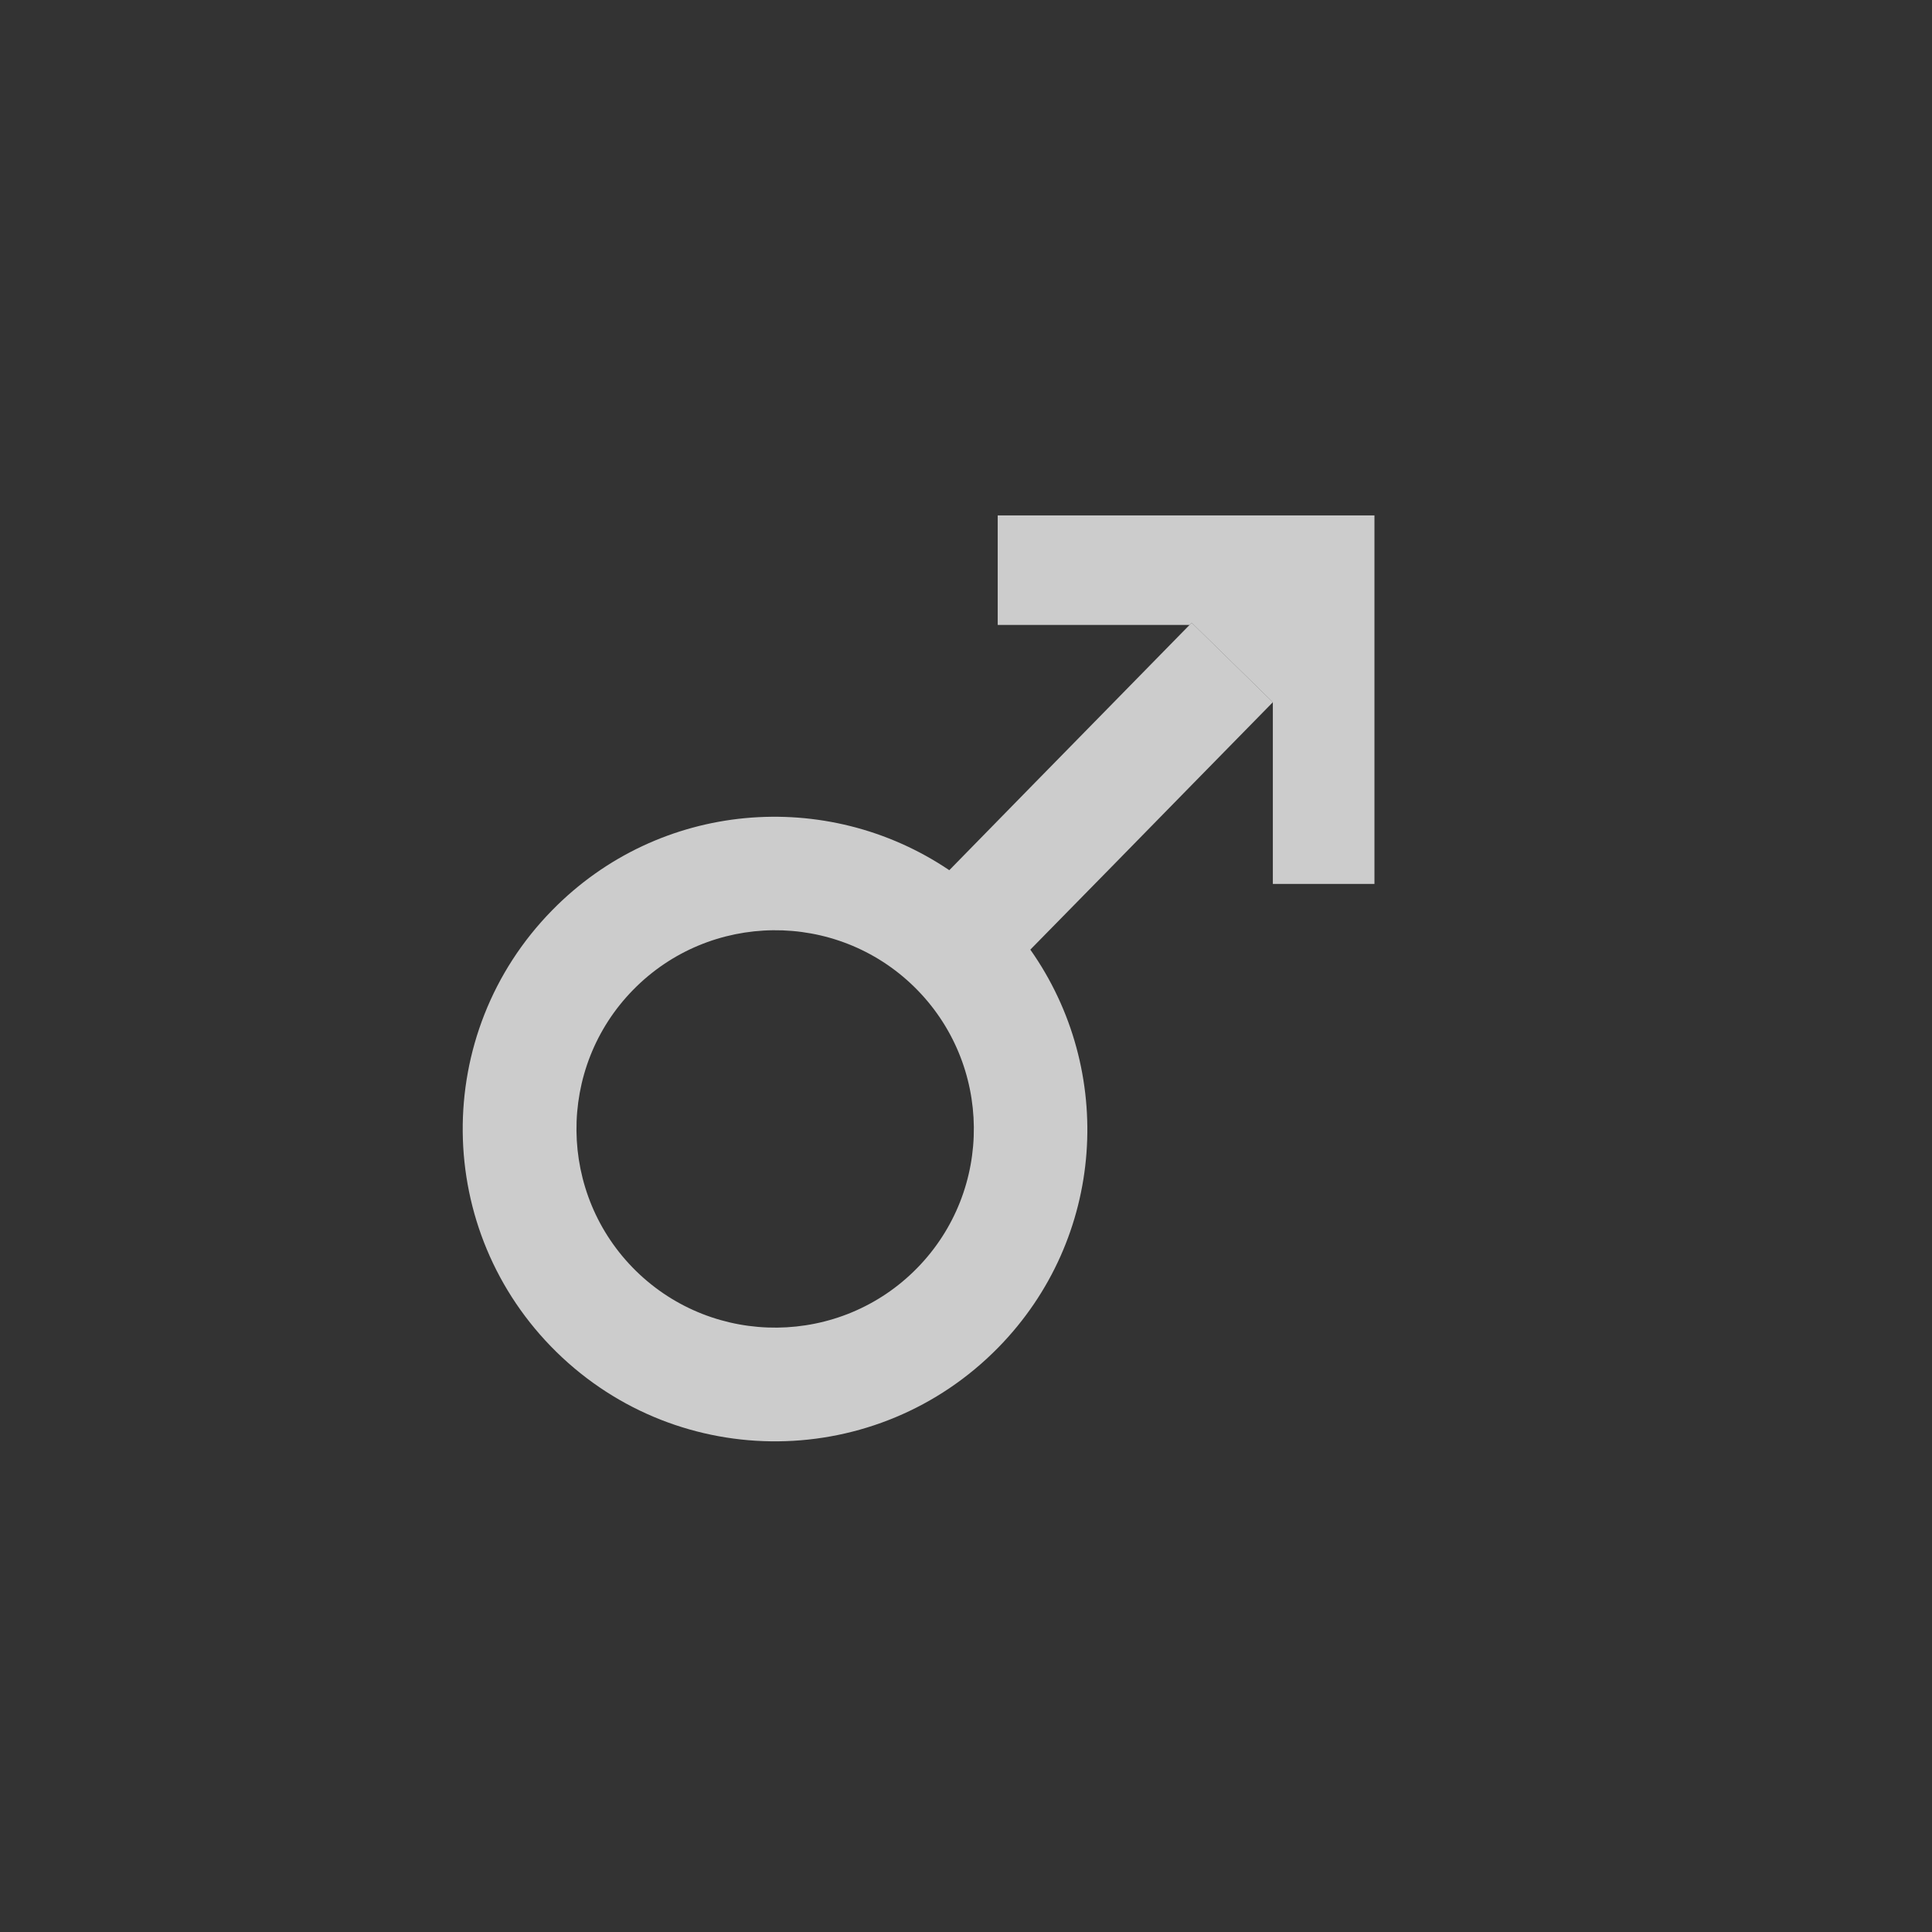 <svg width="17" height="17" viewBox="0 0 17 17" fill="none" xmlns="http://www.w3.org/2000/svg">
<rect x="0" y="0" width="17" height="17" fill="#333333" stroke="none"/>
<path fill-rule="evenodd" clip-rule="evenodd" d="M4.858 8.01C3.794 9.095 3.812 10.833 4.897 11.897C5.982 12.96 7.72 12.942 8.784 11.857C9.728 10.894 9.816 9.419 9.066 8.356L9.801 7.607L10.5 6.893L11.2 6.179L10.486 5.48L10.467 5.499L9.787 6.193L9.087 6.907L8.353 7.657C7.275 6.929 5.802 7.046 4.858 8.01ZM5.596 11.183C6.285 11.858 7.395 11.847 8.07 11.158C8.745 10.469 8.734 9.36 8.045 8.684C7.356 8.009 6.247 8.021 5.572 8.709C4.896 9.398 4.908 10.508 5.596 11.183Z" fill="white" fill-opacity="0.75"/>
<path d="M11.2 6.179L11.2 7.778L12.094 7.778L12.094 4.535L8.779 4.535L8.779 5.499L10.467 5.499L10.486 5.48L11.2 6.179Z" fill="white" fill-opacity="0.75"/>
</svg>
